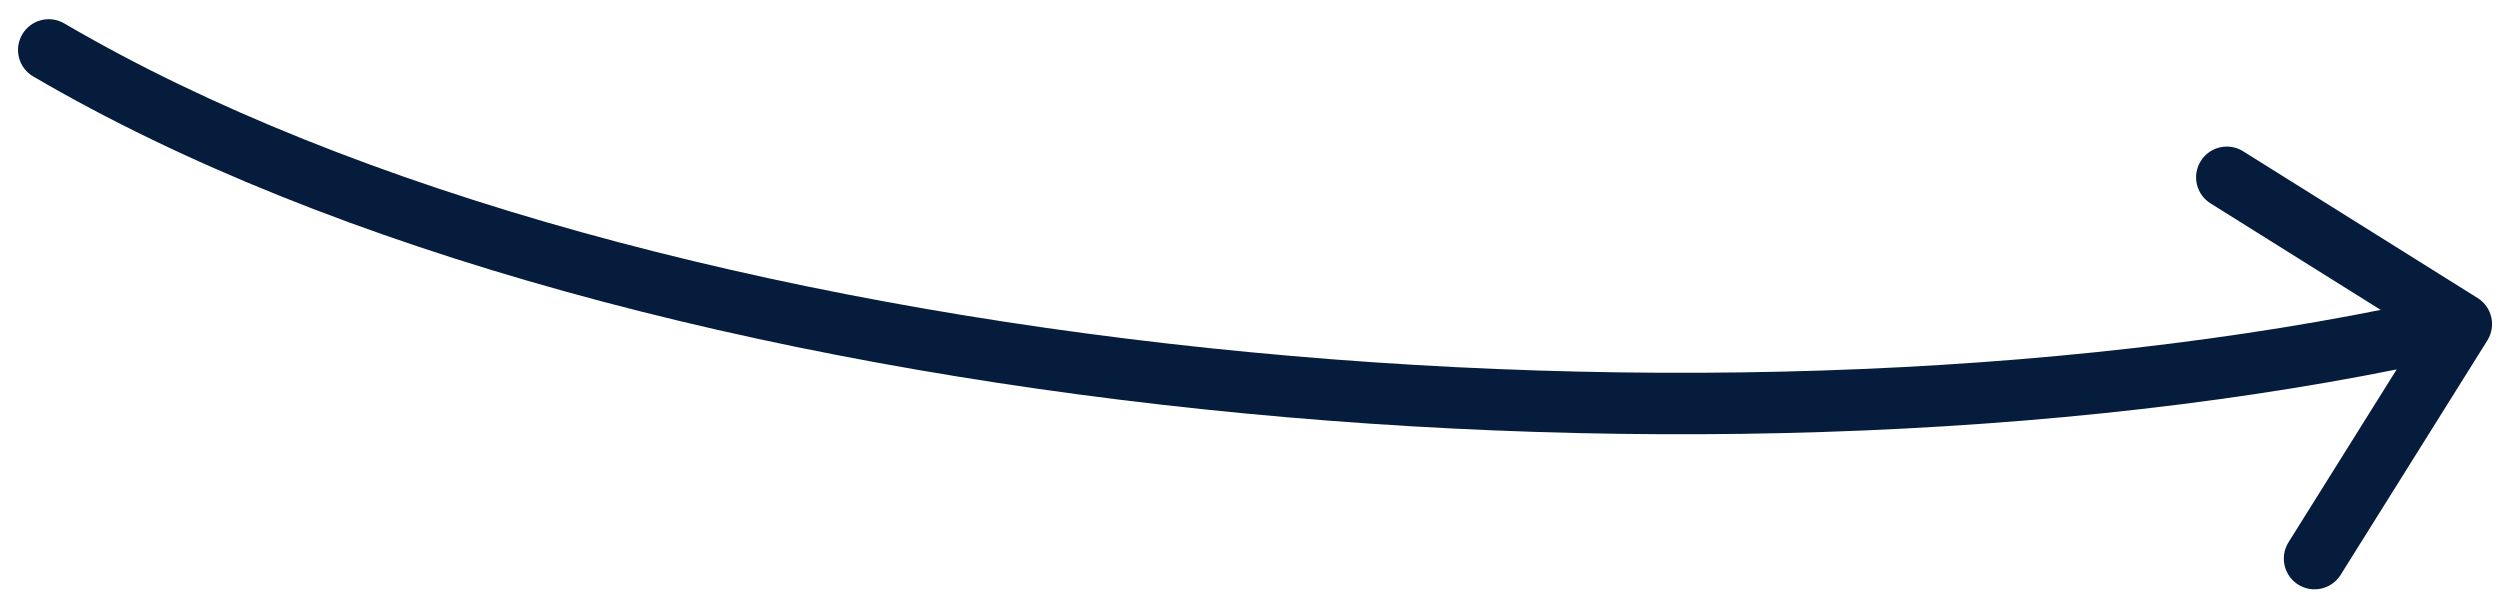 <?xml version="1.0" encoding="UTF-8"?> <svg xmlns="http://www.w3.org/2000/svg" width="122" height="29" viewBox="0 0 122 29" fill="none"> <path d="M3.137 1.143C2.423 0.724 1.504 0.964 1.085 1.679C0.666 2.394 0.906 3.313 1.621 3.731L3.137 1.143ZM121.384 16.612C121.824 15.909 121.611 14.984 120.909 14.544L109.465 7.382C108.763 6.942 107.837 7.155 107.398 7.858C106.958 8.56 107.171 9.485 107.874 9.925L118.045 16.291L111.679 26.463C111.239 27.166 111.452 28.091 112.154 28.531C112.857 28.97 113.782 28.757 114.222 28.055L121.384 16.612ZM1.621 3.731C16.265 12.31 37.151 17.712 58.703 19.971C80.273 22.232 102.685 21.365 120.449 17.278L119.776 14.354C102.404 18.351 80.335 19.223 59.016 16.988C37.679 14.751 17.266 9.42 3.137 1.143L1.621 3.731Z" fill="#061C3D"></path> </svg> 